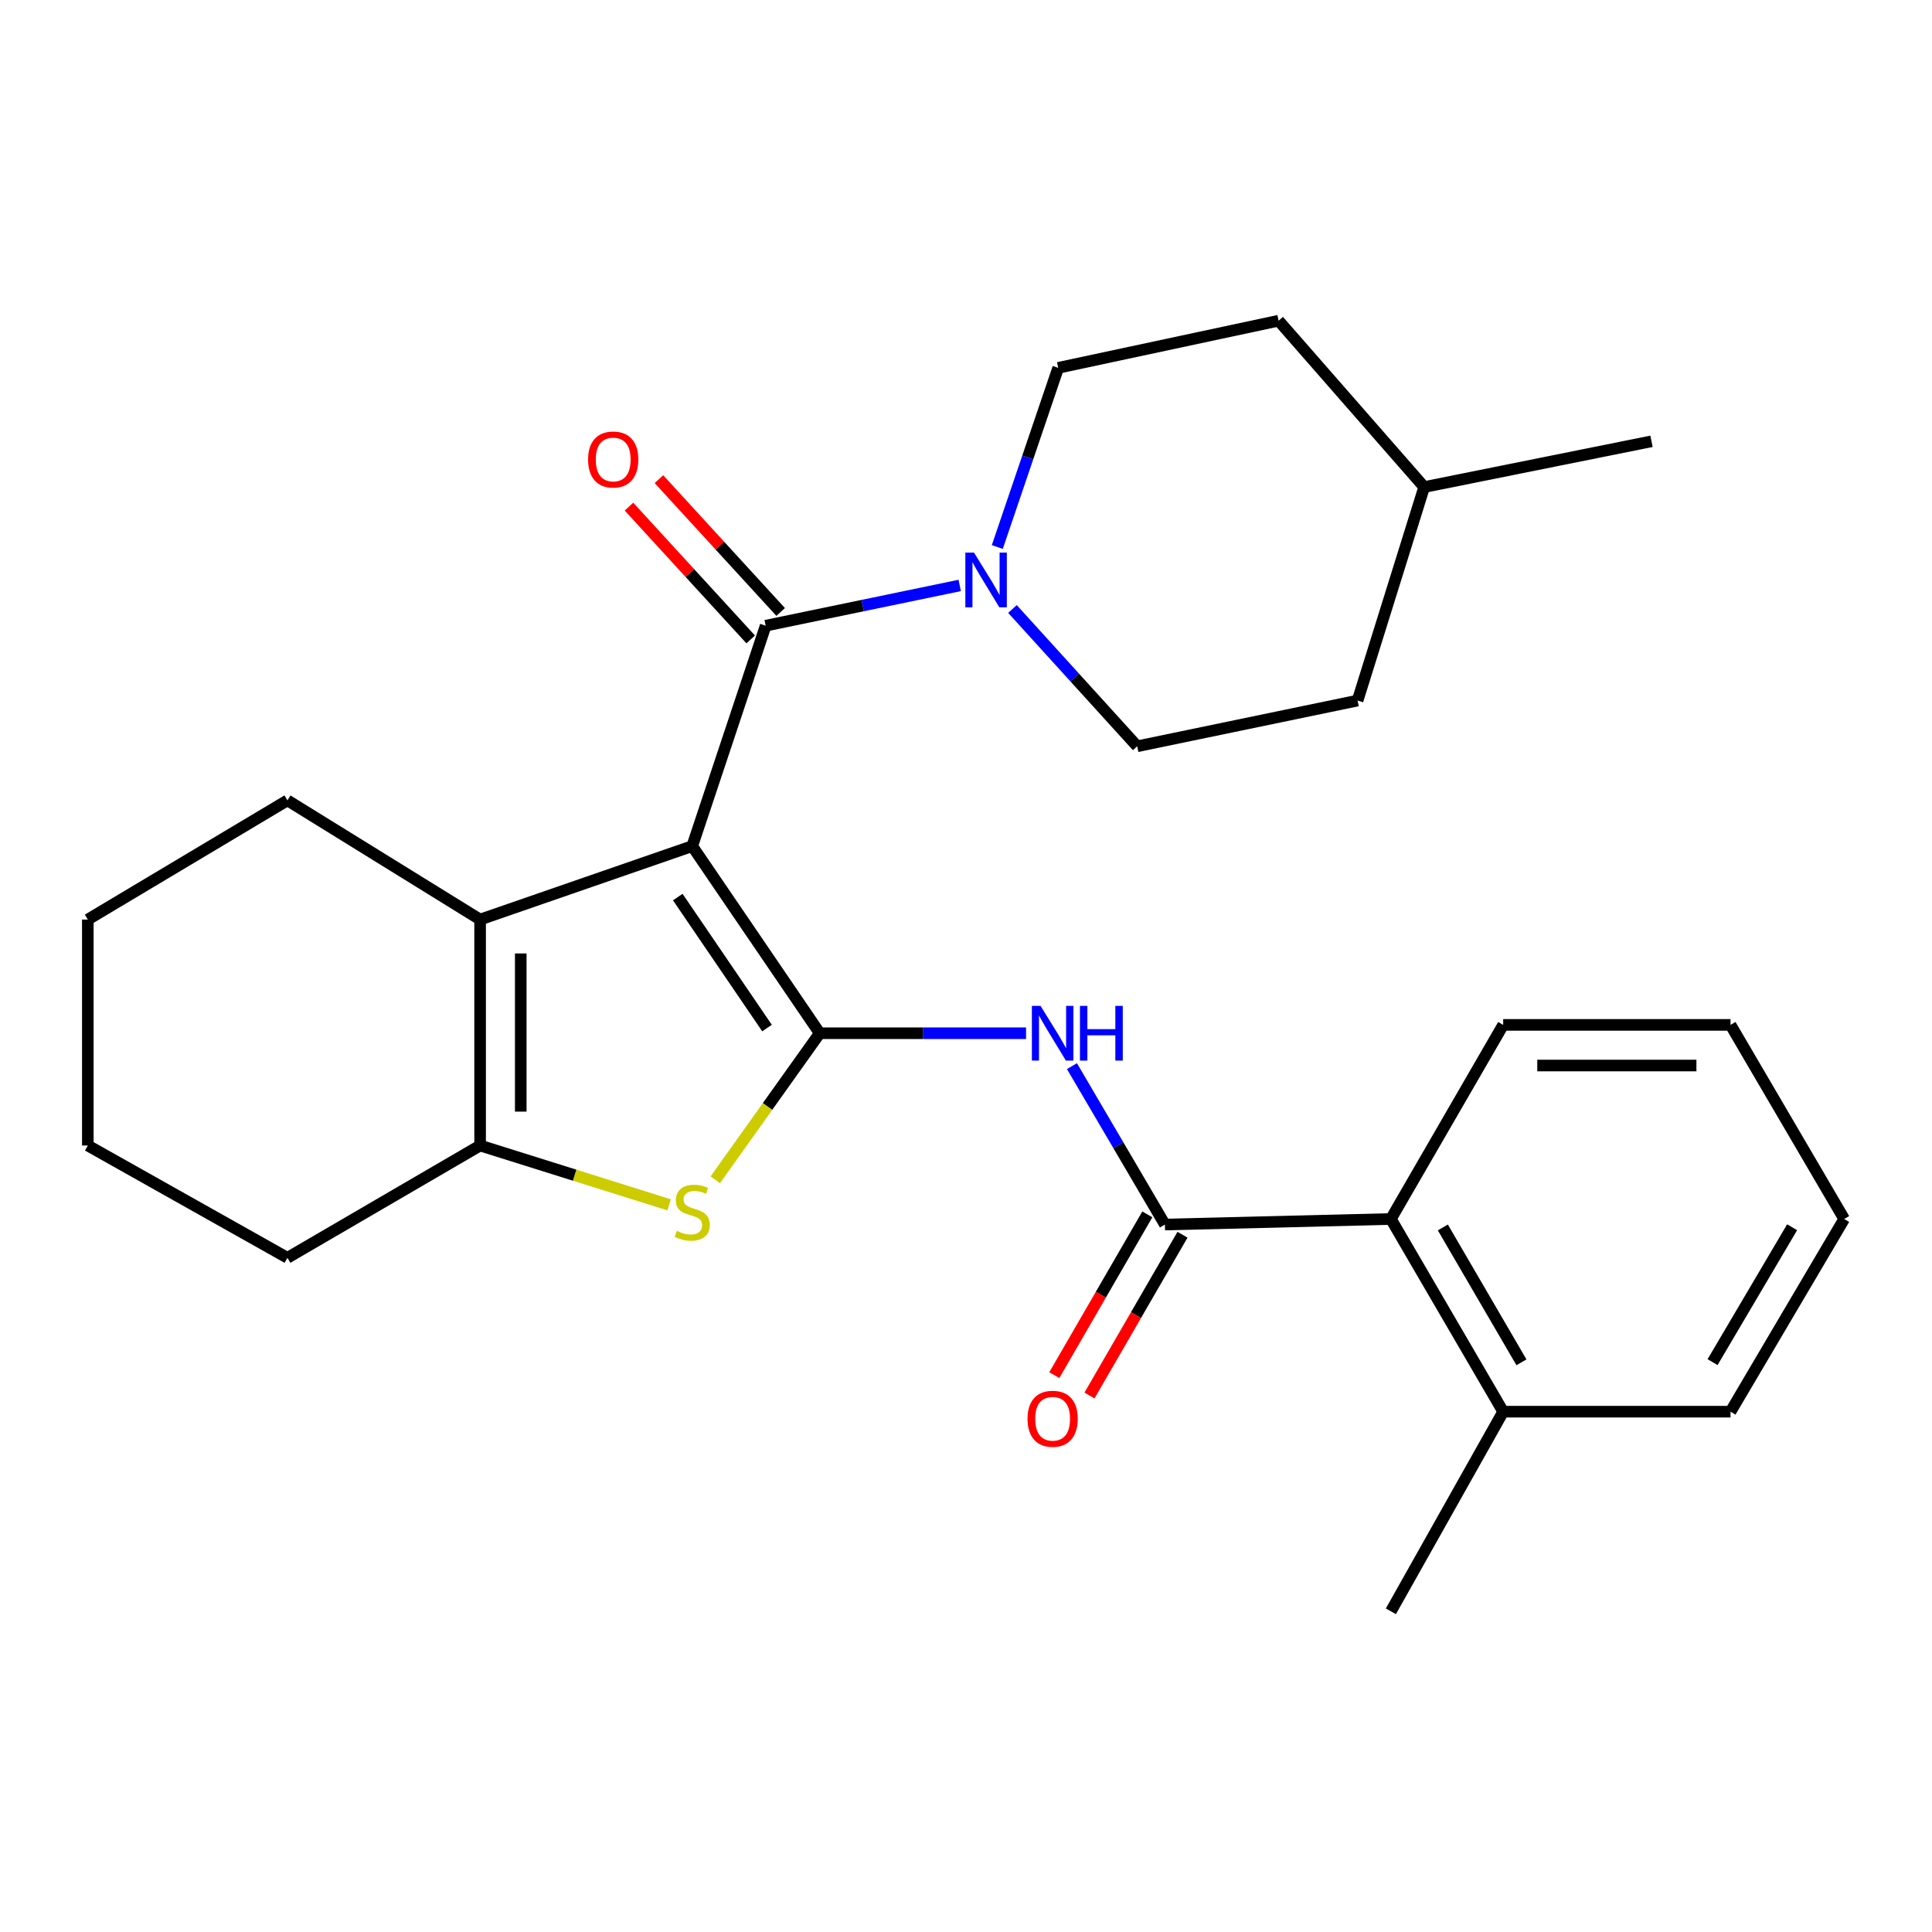 <?xml version='1.0' encoding='iso-8859-1'?>
<svg version='1.1' baseProfile='full'
              xmlns='http://www.w3.org/2000/svg'
                      xmlns:rdkit='http://www.rdkit.org/xml'
                      xmlns:xlink='http://www.w3.org/1999/xlink'
                  xml:space='preserve'
width='1000px' height='1000px' viewBox='0 0 1000 1000'>
<!-- END OF HEADER -->
<rect style='opacity:1.0;fill:#FFFFFF;stroke:none' width='1000' height='1000' x='0' y='0'> </rect>
<path class='bond-0' d='M 358.298,437.943 L 424.293,534.803' style='fill:none;fill-rule:evenodd;stroke:#000000;stroke-width:6px;stroke-linecap:butt;stroke-linejoin:miter;stroke-opacity:1' />
<path class='bond-0' d='M 350.813,464.317 L 397.009,532.119' style='fill:none;fill-rule:evenodd;stroke:#000000;stroke-width:6px;stroke-linecap:butt;stroke-linejoin:miter;stroke-opacity:1' />
<path class='bond-1' d='M 358.298,437.943 L 396.315,323.857' style='fill:none;fill-rule:evenodd;stroke:#000000;stroke-width:6px;stroke-linecap:butt;stroke-linejoin:miter;stroke-opacity:1' />
<path class='bond-3' d='M 358.298,437.943 L 248.501,475.96' style='fill:none;fill-rule:evenodd;stroke:#000000;stroke-width:6px;stroke-linecap:butt;stroke-linejoin:miter;stroke-opacity:1' />
<path class='bond-2' d='M 424.293,534.803 L 397.257,572.727' style='fill:none;fill-rule:evenodd;stroke:#000000;stroke-width:6px;stroke-linecap:butt;stroke-linejoin:miter;stroke-opacity:1' />
<path class='bond-2' d='M 397.257,572.727 L 370.22,610.651' style='fill:none;fill-rule:evenodd;stroke:#CCCC00;stroke-width:6px;stroke-linecap:butt;stroke-linejoin:miter;stroke-opacity:1' />
<path class='bond-4' d='M 424.293,534.803 L 477.691,534.803' style='fill:none;fill-rule:evenodd;stroke:#000000;stroke-width:6px;stroke-linecap:butt;stroke-linejoin:miter;stroke-opacity:1' />
<path class='bond-4' d='M 477.691,534.803 L 531.088,534.803' style='fill:none;fill-rule:evenodd;stroke:#0000FF;stroke-width:6px;stroke-linecap:butt;stroke-linejoin:miter;stroke-opacity:1' />
<path class='bond-7' d='M 396.315,323.857 L 446.532,313.44' style='fill:none;fill-rule:evenodd;stroke:#000000;stroke-width:6px;stroke-linecap:butt;stroke-linejoin:miter;stroke-opacity:1' />
<path class='bond-7' d='M 446.532,313.44 L 496.748,303.023' style='fill:none;fill-rule:evenodd;stroke:#0000FF;stroke-width:6px;stroke-linecap:butt;stroke-linejoin:miter;stroke-opacity:1' />
<path class='bond-9' d='M 404.069,316.75 L 372.569,282.381' style='fill:none;fill-rule:evenodd;stroke:#000000;stroke-width:6px;stroke-linecap:butt;stroke-linejoin:miter;stroke-opacity:1' />
<path class='bond-9' d='M 372.569,282.381 L 341.068,248.012' style='fill:none;fill-rule:evenodd;stroke:#FF0000;stroke-width:6px;stroke-linecap:butt;stroke-linejoin:miter;stroke-opacity:1' />
<path class='bond-9' d='M 388.561,330.964 L 357.061,296.595' style='fill:none;fill-rule:evenodd;stroke:#000000;stroke-width:6px;stroke-linecap:butt;stroke-linejoin:miter;stroke-opacity:1' />
<path class='bond-9' d='M 357.061,296.595 L 325.56,262.225' style='fill:none;fill-rule:evenodd;stroke:#FF0000;stroke-width:6px;stroke-linecap:butt;stroke-linejoin:miter;stroke-opacity:1' />
<path class='bond-27' d='M 346.341,623.622 L 297.421,608.272' style='fill:none;fill-rule:evenodd;stroke:#CCCC00;stroke-width:6px;stroke-linecap:butt;stroke-linejoin:miter;stroke-opacity:1' />
<path class='bond-27' d='M 297.421,608.272 L 248.501,592.922' style='fill:none;fill-rule:evenodd;stroke:#000000;stroke-width:6px;stroke-linecap:butt;stroke-linejoin:miter;stroke-opacity:1' />
<path class='bond-5' d='M 248.501,475.96 L 248.501,592.922' style='fill:none;fill-rule:evenodd;stroke:#000000;stroke-width:6px;stroke-linecap:butt;stroke-linejoin:miter;stroke-opacity:1' />
<path class='bond-5' d='M 269.537,493.504 L 269.537,575.377' style='fill:none;fill-rule:evenodd;stroke:#000000;stroke-width:6px;stroke-linecap:butt;stroke-linejoin:miter;stroke-opacity:1' />
<path class='bond-14' d='M 248.501,475.96 L 148.777,414.266' style='fill:none;fill-rule:evenodd;stroke:#000000;stroke-width:6px;stroke-linecap:butt;stroke-linejoin:miter;stroke-opacity:1' />
<path class='bond-6' d='M 554.838,551.834 L 578.899,592.829' style='fill:none;fill-rule:evenodd;stroke:#0000FF;stroke-width:6px;stroke-linecap:butt;stroke-linejoin:miter;stroke-opacity:1' />
<path class='bond-6' d='M 578.899,592.829 L 602.96,633.825' style='fill:none;fill-rule:evenodd;stroke:#000000;stroke-width:6px;stroke-linecap:butt;stroke-linejoin:miter;stroke-opacity:1' />
<path class='bond-17' d='M 248.501,592.922 L 148.777,651.04' style='fill:none;fill-rule:evenodd;stroke:#000000;stroke-width:6px;stroke-linecap:butt;stroke-linejoin:miter;stroke-opacity:1' />
<path class='bond-8' d='M 602.96,633.825 L 719.922,630.95' style='fill:none;fill-rule:evenodd;stroke:#000000;stroke-width:6px;stroke-linecap:butt;stroke-linejoin:miter;stroke-opacity:1' />
<path class='bond-10' d='M 593.857,628.557 L 569.78,670.165' style='fill:none;fill-rule:evenodd;stroke:#000000;stroke-width:6px;stroke-linecap:butt;stroke-linejoin:miter;stroke-opacity:1' />
<path class='bond-10' d='M 569.78,670.165 L 545.703,711.772' style='fill:none;fill-rule:evenodd;stroke:#FF0000;stroke-width:6px;stroke-linecap:butt;stroke-linejoin:miter;stroke-opacity:1' />
<path class='bond-10' d='M 612.064,639.093 L 587.988,680.701' style='fill:none;fill-rule:evenodd;stroke:#000000;stroke-width:6px;stroke-linecap:butt;stroke-linejoin:miter;stroke-opacity:1' />
<path class='bond-10' d='M 587.988,680.701 L 563.911,722.308' style='fill:none;fill-rule:evenodd;stroke:#FF0000;stroke-width:6px;stroke-linecap:butt;stroke-linejoin:miter;stroke-opacity:1' />
<path class='bond-11' d='M 516.201,283.132 L 531.965,236.763' style='fill:none;fill-rule:evenodd;stroke:#0000FF;stroke-width:6px;stroke-linecap:butt;stroke-linejoin:miter;stroke-opacity:1' />
<path class='bond-11' d='M 531.965,236.763 L 547.729,190.394' style='fill:none;fill-rule:evenodd;stroke:#000000;stroke-width:6px;stroke-linecap:butt;stroke-linejoin:miter;stroke-opacity:1' />
<path class='bond-12' d='M 524.049,315.213 L 556.329,350.745' style='fill:none;fill-rule:evenodd;stroke:#0000FF;stroke-width:6px;stroke-linecap:butt;stroke-linejoin:miter;stroke-opacity:1' />
<path class='bond-12' d='M 556.329,350.745 L 588.609,386.276' style='fill:none;fill-rule:evenodd;stroke:#000000;stroke-width:6px;stroke-linecap:butt;stroke-linejoin:miter;stroke-opacity:1' />
<path class='bond-13' d='M 719.922,630.95 L 778.04,730.685' style='fill:none;fill-rule:evenodd;stroke:#000000;stroke-width:6px;stroke-linecap:butt;stroke-linejoin:miter;stroke-opacity:1' />
<path class='bond-13' d='M 746.815,635.319 L 787.498,705.134' style='fill:none;fill-rule:evenodd;stroke:#000000;stroke-width:6px;stroke-linecap:butt;stroke-linejoin:miter;stroke-opacity:1' />
<path class='bond-19' d='M 719.922,630.95 L 778.04,530.479' style='fill:none;fill-rule:evenodd;stroke:#000000;stroke-width:6px;stroke-linecap:butt;stroke-linejoin:miter;stroke-opacity:1' />
<path class='bond-15' d='M 547.729,190.394 L 661.803,165.992' style='fill:none;fill-rule:evenodd;stroke:#000000;stroke-width:6px;stroke-linecap:butt;stroke-linejoin:miter;stroke-opacity:1' />
<path class='bond-16' d='M 588.609,386.276 L 702.684,362.61' style='fill:none;fill-rule:evenodd;stroke:#000000;stroke-width:6px;stroke-linecap:butt;stroke-linejoin:miter;stroke-opacity:1' />
<path class='bond-20' d='M 778.04,730.685 L 719.922,834.008' style='fill:none;fill-rule:evenodd;stroke:#000000;stroke-width:6px;stroke-linecap:butt;stroke-linejoin:miter;stroke-opacity:1' />
<path class='bond-21' d='M 778.04,730.685 L 895.714,730.685' style='fill:none;fill-rule:evenodd;stroke:#000000;stroke-width:6px;stroke-linecap:butt;stroke-linejoin:miter;stroke-opacity:1' />
<path class='bond-23' d='M 148.777,414.266 L 45.455,475.96' style='fill:none;fill-rule:evenodd;stroke:#000000;stroke-width:6px;stroke-linecap:butt;stroke-linejoin:miter;stroke-opacity:1' />
<path class='bond-29' d='M 661.803,165.992 L 737.148,252.1' style='fill:none;fill-rule:evenodd;stroke:#000000;stroke-width:6px;stroke-linecap:butt;stroke-linejoin:miter;stroke-opacity:1' />
<path class='bond-18' d='M 702.684,362.61 L 737.148,252.1' style='fill:none;fill-rule:evenodd;stroke:#000000;stroke-width:6px;stroke-linecap:butt;stroke-linejoin:miter;stroke-opacity:1' />
<path class='bond-28' d='M 148.777,651.04 L 45.455,592.922' style='fill:none;fill-rule:evenodd;stroke:#000000;stroke-width:6px;stroke-linecap:butt;stroke-linejoin:miter;stroke-opacity:1' />
<path class='bond-22' d='M 737.148,252.1 L 854.811,228.423' style='fill:none;fill-rule:evenodd;stroke:#000000;stroke-width:6px;stroke-linecap:butt;stroke-linejoin:miter;stroke-opacity:1' />
<path class='bond-25' d='M 778.04,530.479 L 895.714,530.479' style='fill:none;fill-rule:evenodd;stroke:#000000;stroke-width:6px;stroke-linecap:butt;stroke-linejoin:miter;stroke-opacity:1' />
<path class='bond-25' d='M 795.691,551.515 L 878.063,551.515' style='fill:none;fill-rule:evenodd;stroke:#000000;stroke-width:6px;stroke-linecap:butt;stroke-linejoin:miter;stroke-opacity:1' />
<path class='bond-30' d='M 895.714,730.685 L 954.545,630.95' style='fill:none;fill-rule:evenodd;stroke:#000000;stroke-width:6px;stroke-linecap:butt;stroke-linejoin:miter;stroke-opacity:1' />
<path class='bond-30' d='M 886.42,705.037 L 927.602,635.223' style='fill:none;fill-rule:evenodd;stroke:#000000;stroke-width:6px;stroke-linecap:butt;stroke-linejoin:miter;stroke-opacity:1' />
<path class='bond-24' d='M 45.455,475.96 L 45.455,592.922' style='fill:none;fill-rule:evenodd;stroke:#000000;stroke-width:6px;stroke-linecap:butt;stroke-linejoin:miter;stroke-opacity:1' />
<path class='bond-26' d='M 895.714,530.479 L 954.545,630.95' style='fill:none;fill-rule:evenodd;stroke:#000000;stroke-width:6px;stroke-linecap:butt;stroke-linejoin:miter;stroke-opacity:1' />
<path  class='atom-3' d='M 350.298 637.094
Q 350.618 637.214, 351.938 637.774
Q 353.258 638.334, 354.698 638.694
Q 356.178 639.014, 357.618 639.014
Q 360.298 639.014, 361.858 637.734
Q 363.418 636.414, 363.418 634.134
Q 363.418 632.574, 362.618 631.614
Q 361.858 630.654, 360.658 630.134
Q 359.458 629.614, 357.458 629.014
Q 354.938 628.254, 353.418 627.534
Q 351.938 626.814, 350.858 625.294
Q 349.818 623.774, 349.818 621.214
Q 349.818 617.654, 352.218 615.454
Q 354.658 613.254, 359.458 613.254
Q 362.738 613.254, 366.458 614.814
L 365.538 617.894
Q 362.138 616.494, 359.578 616.494
Q 356.818 616.494, 355.298 617.654
Q 353.778 618.774, 353.818 620.734
Q 353.818 622.254, 354.578 623.174
Q 355.378 624.094, 356.498 624.614
Q 357.658 625.134, 359.578 625.734
Q 362.138 626.534, 363.658 627.334
Q 365.178 628.134, 366.258 629.774
Q 367.378 631.374, 367.378 634.134
Q 367.378 638.054, 364.738 640.174
Q 362.138 642.254, 357.778 642.254
Q 355.258 642.254, 353.338 641.694
Q 351.458 641.174, 349.218 640.254
L 350.298 637.094
' fill='#CCCC00'/>
<path  class='atom-5' d='M 538.582 520.643
L 547.862 535.643
Q 548.782 537.123, 550.262 539.803
Q 551.742 542.483, 551.822 542.643
L 551.822 520.643
L 555.582 520.643
L 555.582 548.963
L 551.702 548.963
L 541.742 532.563
Q 540.582 530.643, 539.342 528.443
Q 538.142 526.243, 537.782 525.563
L 537.782 548.963
L 534.102 548.963
L 534.102 520.643
L 538.582 520.643
' fill='#0000FF'/>
<path  class='atom-5' d='M 558.982 520.643
L 562.822 520.643
L 562.822 532.683
L 577.302 532.683
L 577.302 520.643
L 581.142 520.643
L 581.142 548.963
L 577.302 548.963
L 577.302 535.883
L 562.822 535.883
L 562.822 548.963
L 558.982 548.963
L 558.982 520.643
' fill='#0000FF'/>
<path  class='atom-8' d='M 504.141 286.031
L 513.421 301.031
Q 514.341 302.511, 515.821 305.191
Q 517.301 307.871, 517.381 308.031
L 517.381 286.031
L 521.141 286.031
L 521.141 314.351
L 517.261 314.351
L 507.301 297.951
Q 506.141 296.031, 504.901 293.831
Q 503.701 291.631, 503.341 290.951
L 503.341 314.351
L 499.661 314.351
L 499.661 286.031
L 504.141 286.031
' fill='#0000FF'/>
<path  class='atom-10' d='M 304.394 237.829
Q 304.394 231.029, 307.754 227.229
Q 311.114 223.429, 317.394 223.429
Q 323.674 223.429, 327.034 227.229
Q 330.394 231.029, 330.394 237.829
Q 330.394 244.709, 326.994 248.629
Q 323.594 252.509, 317.394 252.509
Q 311.154 252.509, 307.754 248.629
Q 304.394 244.749, 304.394 237.829
M 317.394 249.309
Q 321.714 249.309, 324.034 246.429
Q 326.394 243.509, 326.394 237.829
Q 326.394 232.269, 324.034 229.469
Q 321.714 226.629, 317.394 226.629
Q 313.074 226.629, 310.714 229.429
Q 308.394 232.229, 308.394 237.829
Q 308.394 243.549, 310.714 246.429
Q 313.074 249.309, 317.394 249.309
' fill='#FF0000'/>
<path  class='atom-11' d='M 531.842 734.341
Q 531.842 727.541, 535.202 723.741
Q 538.562 719.941, 544.842 719.941
Q 551.122 719.941, 554.482 723.741
Q 557.842 727.541, 557.842 734.341
Q 557.842 741.221, 554.442 745.141
Q 551.042 749.021, 544.842 749.021
Q 538.602 749.021, 535.202 745.141
Q 531.842 741.261, 531.842 734.341
M 544.842 745.821
Q 549.162 745.821, 551.482 742.941
Q 553.842 740.021, 553.842 734.341
Q 553.842 728.781, 551.482 725.981
Q 549.162 723.141, 544.842 723.141
Q 540.522 723.141, 538.162 725.941
Q 535.842 728.741, 535.842 734.341
Q 535.842 740.061, 538.162 742.941
Q 540.522 745.821, 544.842 745.821
' fill='#FF0000'/>
</svg>
